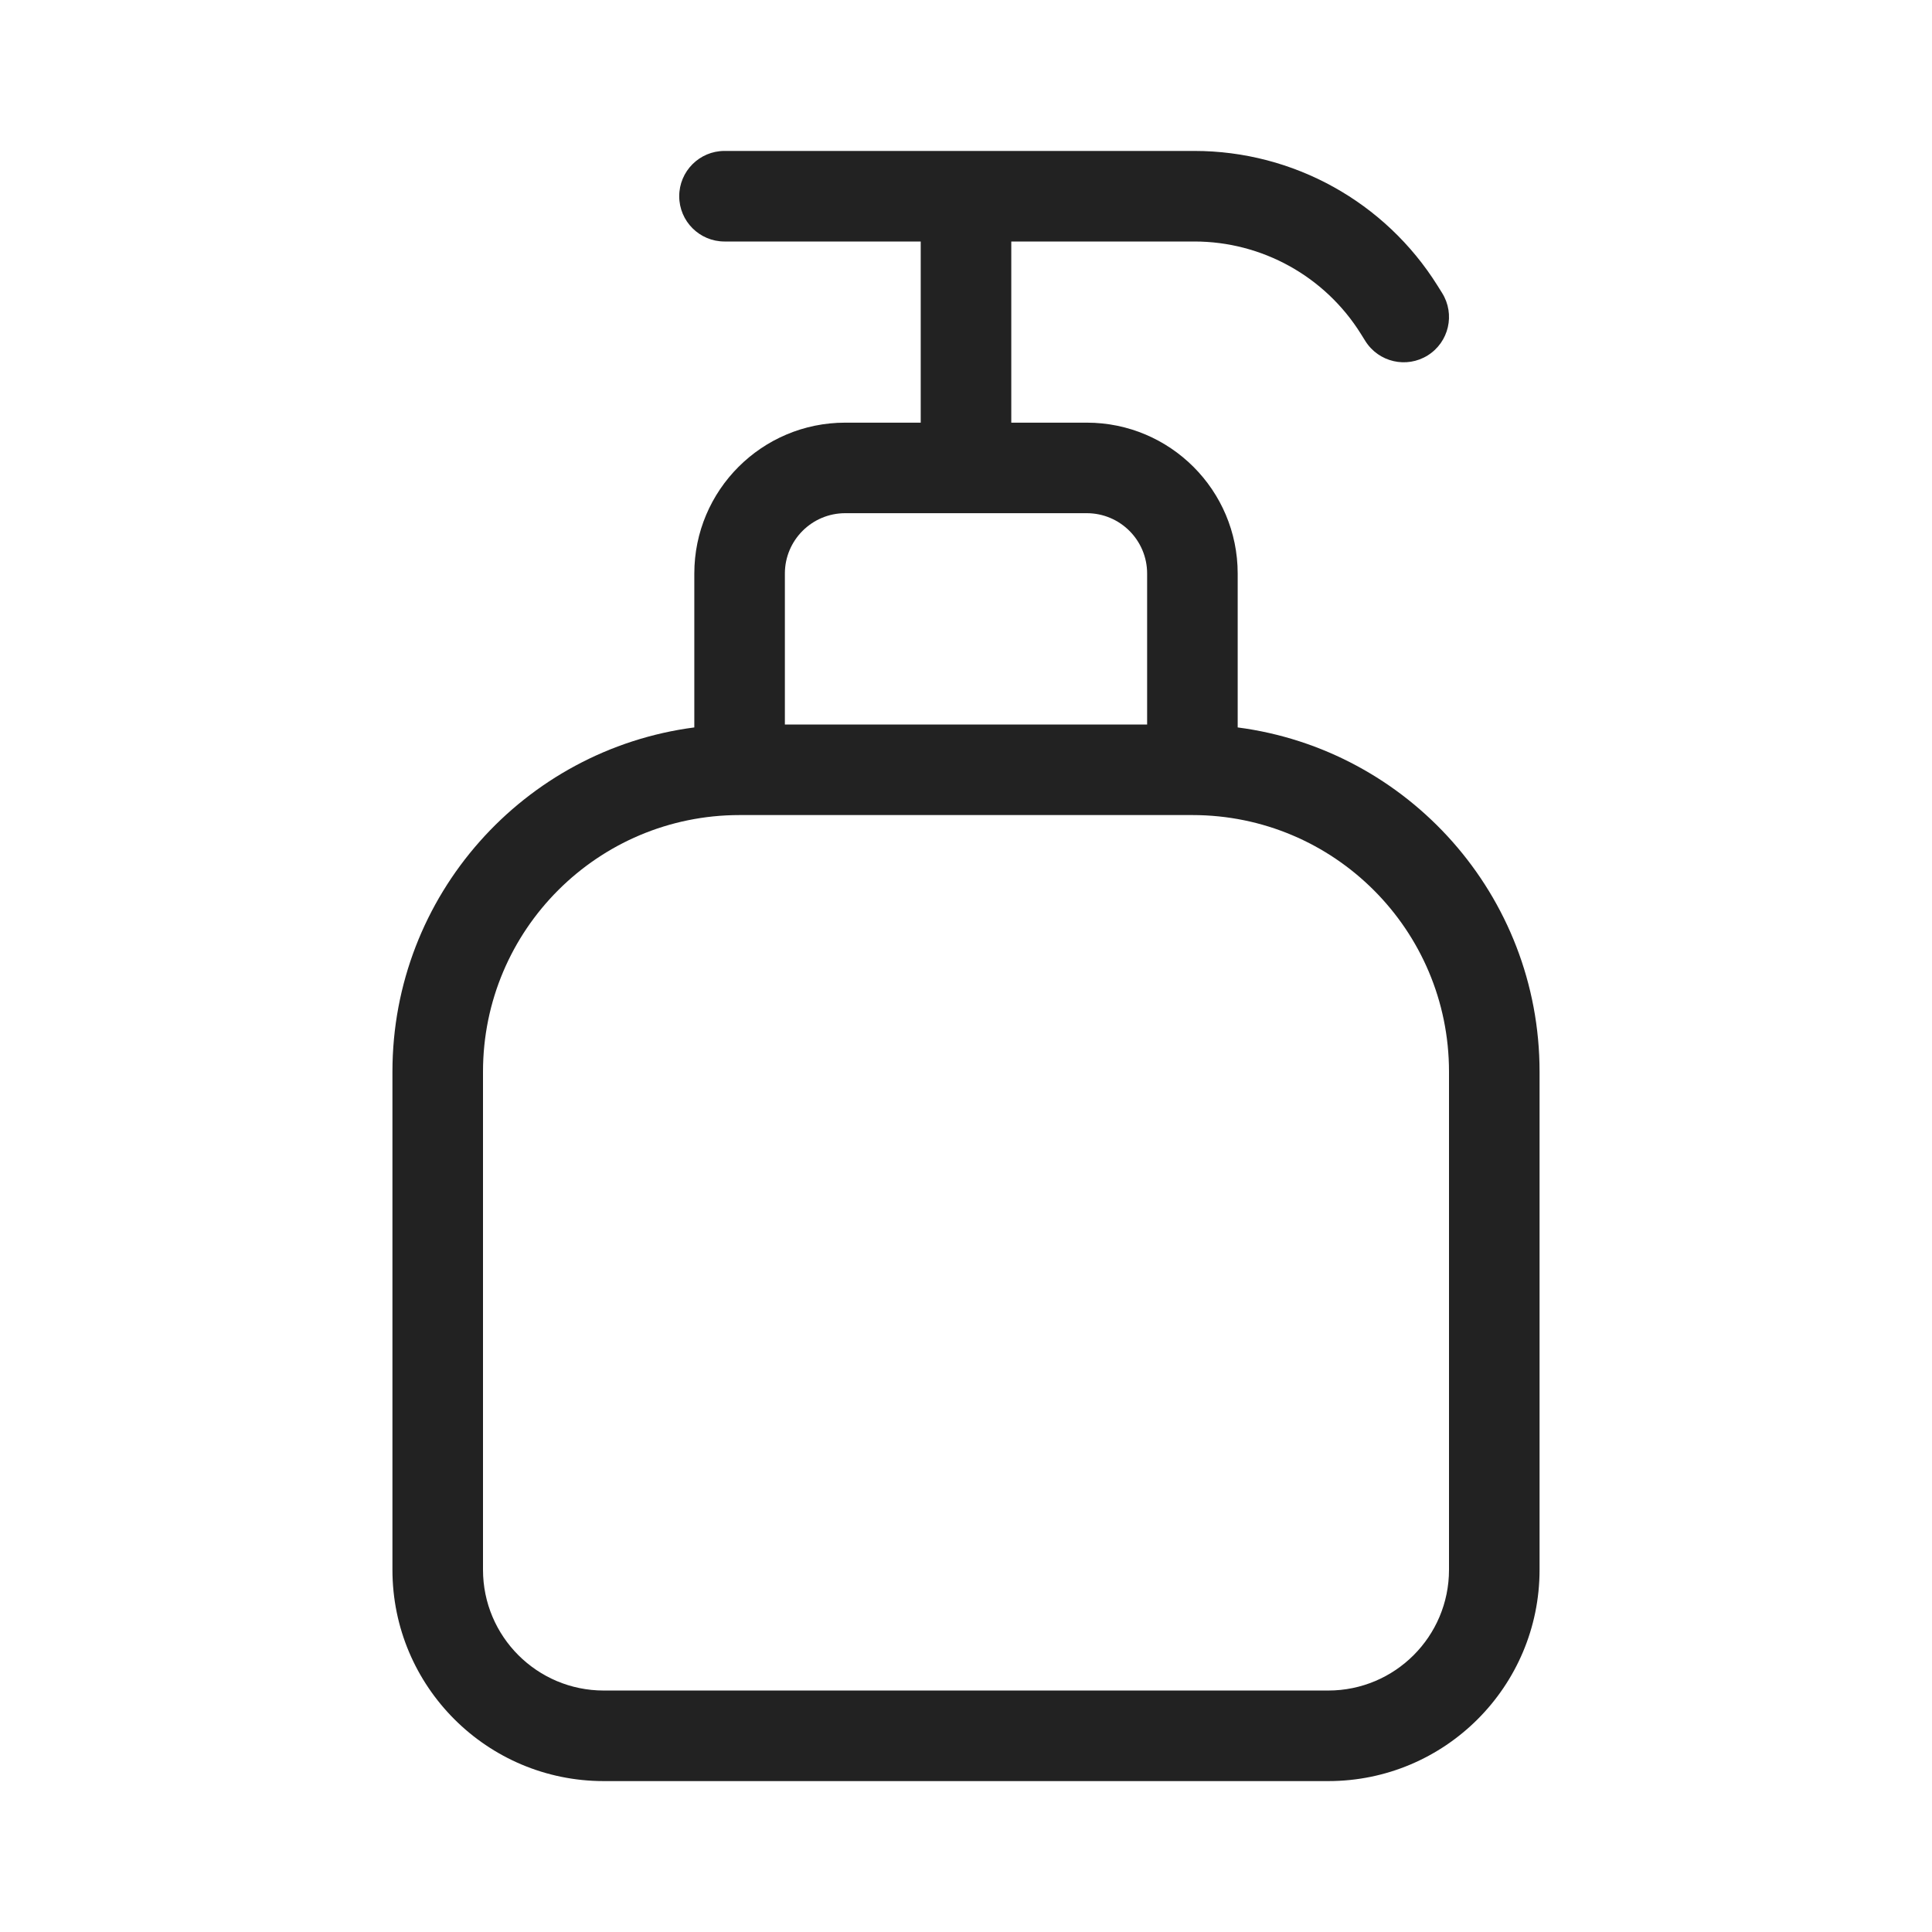 <svg width="64" height="64" viewBox="0 0 64 64" fill="none" xmlns="http://www.w3.org/2000/svg">
<path fill-rule="evenodd" clip-rule="evenodd" d="M24 5C23.172 5 22.5 5.672 22.5 6.5C22.5 7.328 23.172 8 24 8L30.5 8V14.001H28C25.239 14.001 23 16.239 23 19V24.097C17.358 24.832 13 29.658 13 35.501V52.001C13 55.867 16.134 59.001 20 59.001H44C47.866 59.001 51 55.867 51 52.001V35.501C51 29.658 46.642 24.832 41 24.097V19C41 16.239 38.761 14.001 36 14.001H33.5V8L39.566 8C41.807 8 43.89 9.155 45.078 11.056L45.228 11.296C45.667 11.998 46.593 12.212 47.295 11.773C47.998 11.333 48.211 10.408 47.772 9.706L47.622 9.466C45.886 6.688 42.842 5 39.566 5L24 5ZM38 24V19C38 17.896 37.105 17 36 17H28C26.895 17 26 17.896 26 19V24H38ZM16 35.501C16 30.806 19.806 27 24.5 27H39.5C44.194 27 48 30.806 48 35.501V52.001C48 54.21 46.209 56.001 44 56.001H20C17.791 56.001 16 54.21 16 52.001V35.501Z" fill="#222222"/>
</svg>
